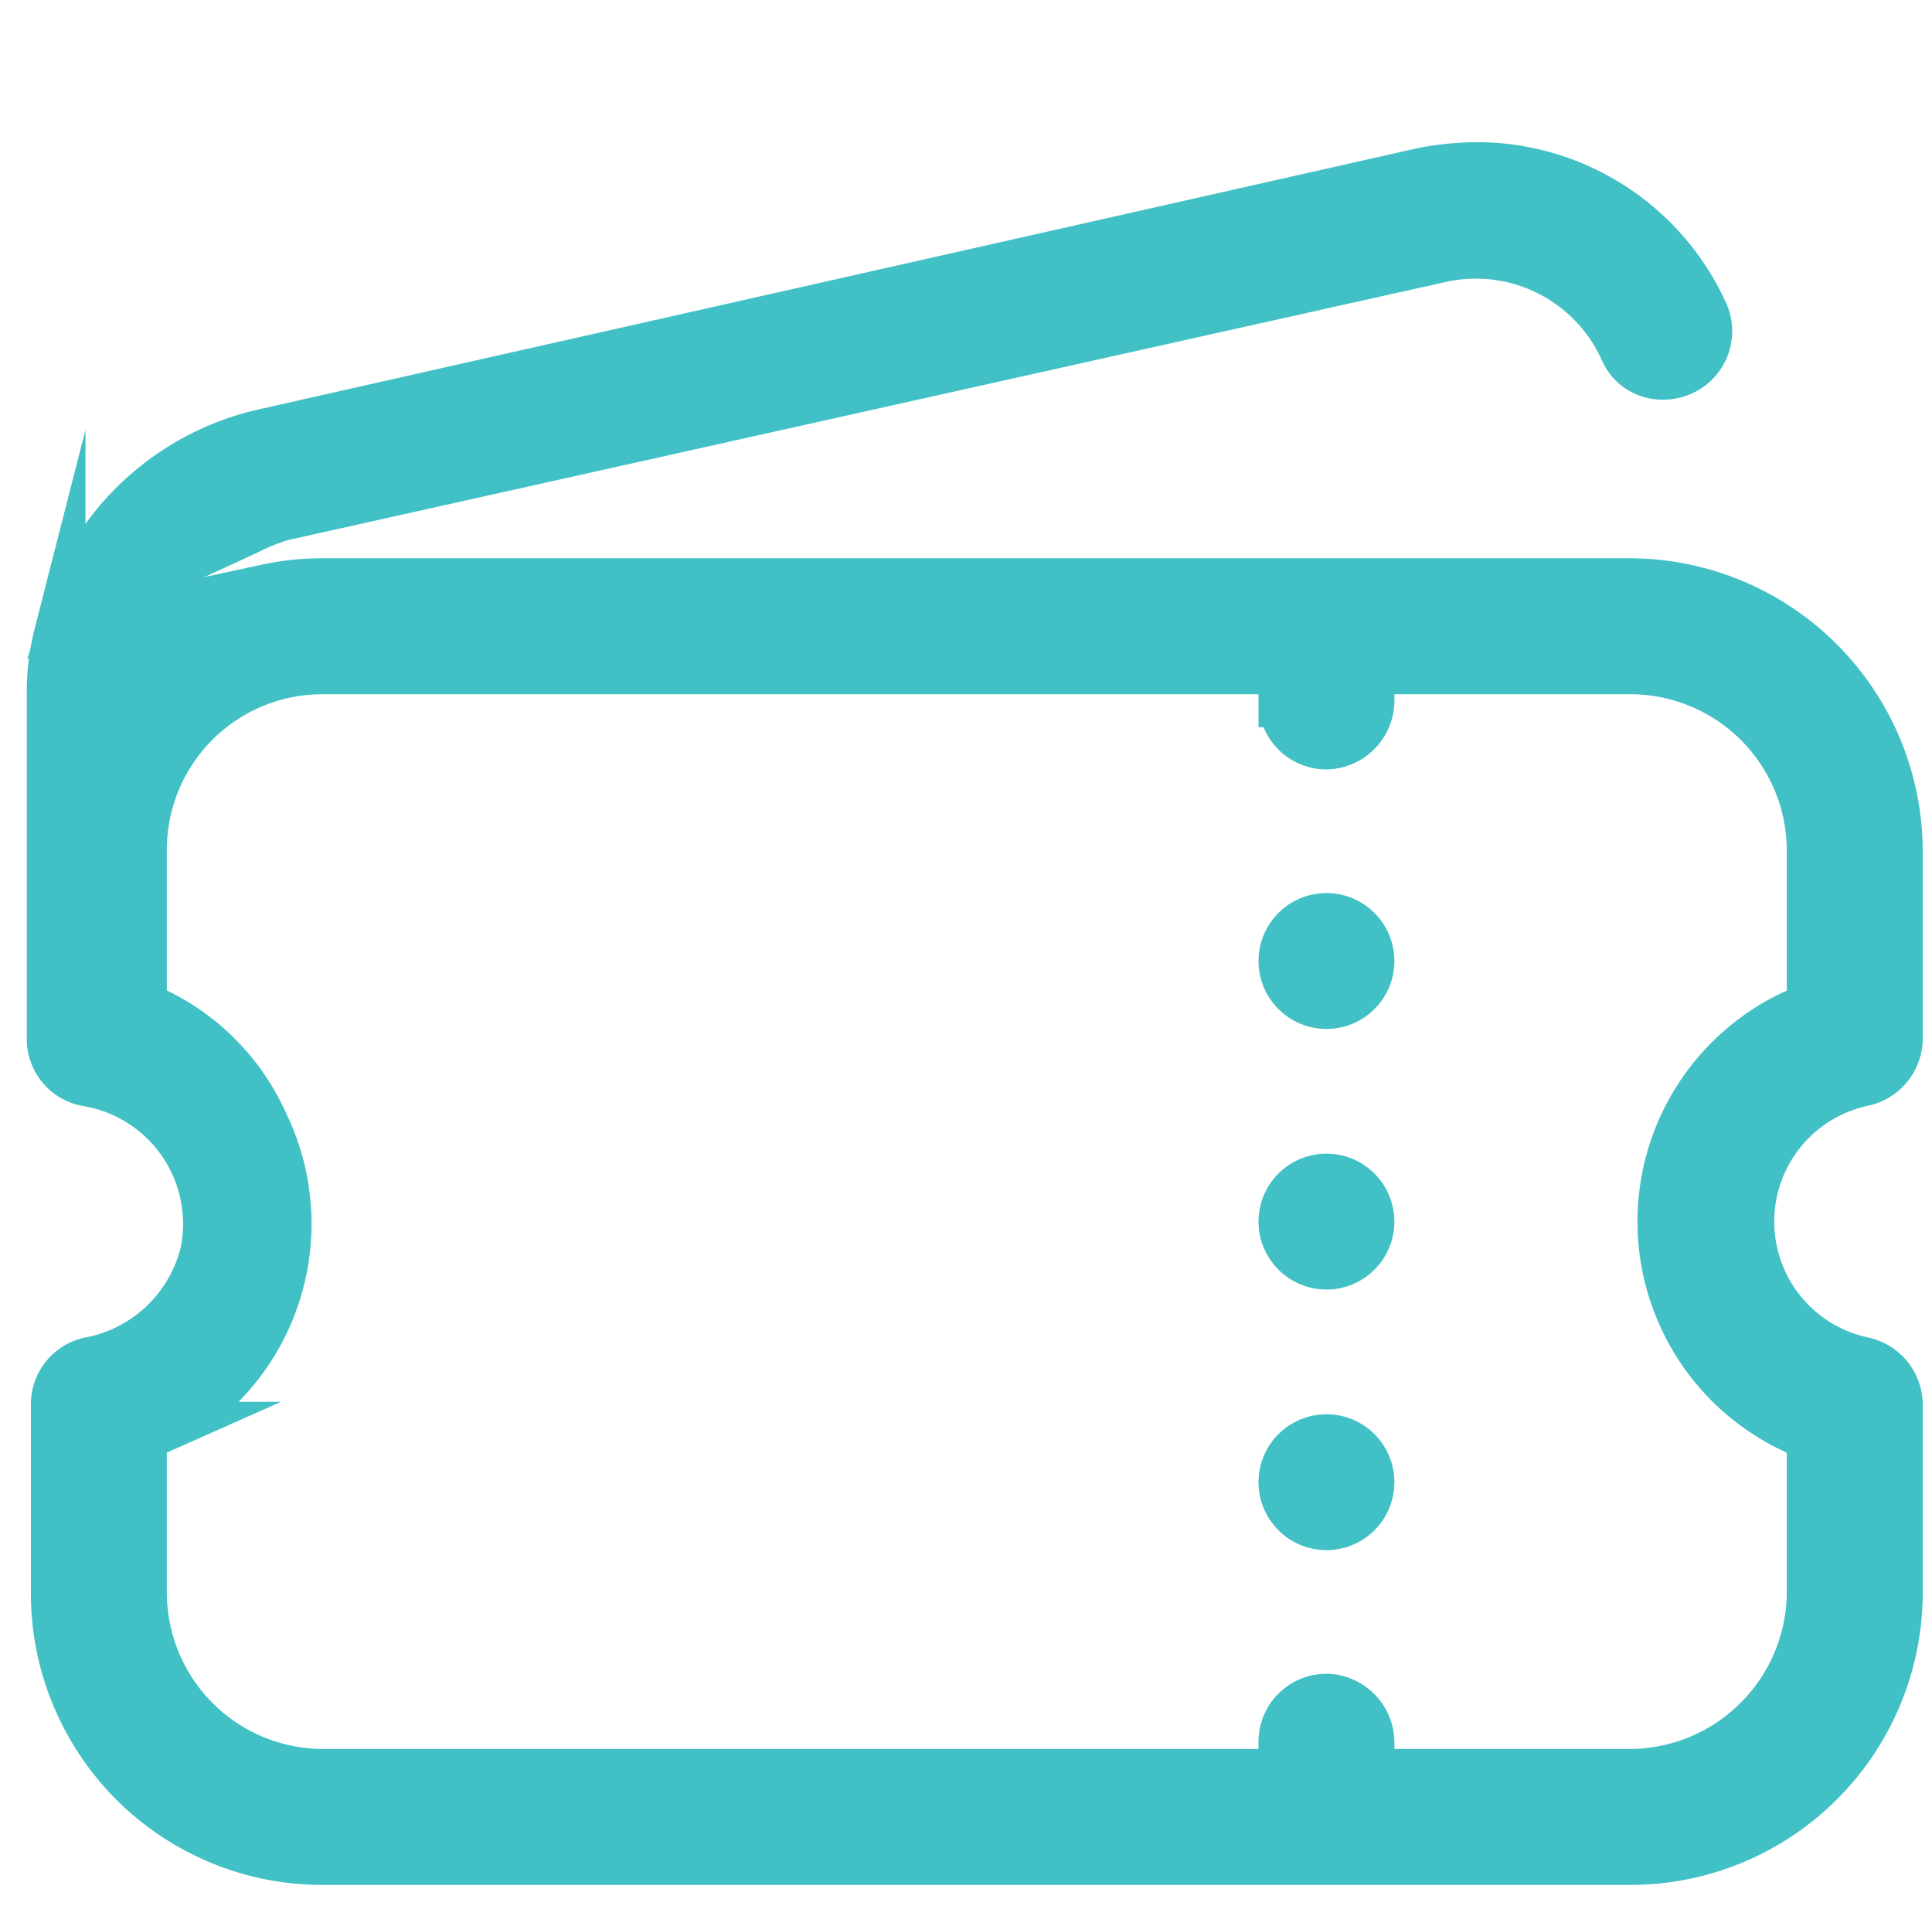 <svg id="aa296f41-7560-4a90-a1ea-a13f5d9926e2" data-name="Layer 1" xmlns="http://www.w3.org/2000/svg" viewBox="0 0 18.76 18.74"><defs><style>.f14ab6b1-6baf-4b5c-bf64-3216fe921c8b{fill:#41c1c5;stroke:#41c1c5;stroke-miterlimit:10;stroke-width:0.5px;}</style></defs><g id="e5cf0b04-d433-41ed-8121-c38db3be5a56" data-name="Group 41918"><circle id="efb43af2-01ef-4067-8d5f-b9fbe532ad88" data-name="Ellipse 9" class="f14ab6b1-6baf-4b5c-bf64-3216fe921c8b" cx="12.88" cy="14.39" r="0.41"/><path id="a6e9dffb-368c-49a2-b066-f2998733f2ea" data-name="Path 24" class="f14ab6b1-6baf-4b5c-bf64-3216fe921c8b" d="M1.11,5.13a2.57,2.57,0,0,0-.43.8l1.71-.79A2.06,2.06,0,0,1,2.74,5L14,2.49a1.59,1.59,0,0,1,1.78.9.39.39,0,0,0,.37.24.42.42,0,0,0,.39-.26.42.42,0,0,0,0-.31,2.41,2.41,0,0,0-2.2-1.43,2.94,2.94,0,0,0-.51.05L2.56,4.22A2.6,2.6,0,0,0,1.11,5.13Z"/><path id="fdbbc51c-14a0-420b-b1b9-c6f3058b4c86" data-name="Path 25" class="f14ab6b1-6baf-4b5c-bf64-3216fe921c8b" d="M18.42,10.09V8.25a2.6,2.6,0,0,0-2.58-2.58H3.13a2.51,2.51,0,0,0-.55.06l-2,.43a2.25,2.25,0,0,0-.07.58v3.35a.41.41,0,0,0,.33.4A1.41,1.41,0,0,1,2,12.16,1.43,1.43,0,0,1,.88,13.23a.41.41,0,0,0-.33.4v1.84a2.58,2.58,0,0,0,2.58,2.58H15.84a2.59,2.59,0,0,0,2.58-2.58V13.63a.42.42,0,0,0-.33-.4,1.4,1.4,0,0,1,0-2.74A.42.42,0,0,0,18.42,10.09Zm-.82-.51v.2l-.18.08a2.21,2.21,0,0,0,0,4l.18.09v1.52a1.78,1.78,0,0,1-1.76,1.76H13.29v-.32a.42.42,0,0,0-.41-.41.41.41,0,0,0-.41.41v.32H3.13a1.77,1.77,0,0,1-1.76-1.76V13.94l.18-.08a2.21,2.21,0,0,0,1-2.95,2.17,2.17,0,0,0-1-1.05l-.18-.09V8.25A1.76,1.76,0,0,1,3.13,6.49h9.34v.32a.41.41,0,0,0,.41.41.42.42,0,0,0,.41-.41V6.49h2.55A1.77,1.77,0,0,1,17.6,8.25Z"/><circle id="efe25d3d-5182-4087-9c12-4802617d2c4e" data-name="Ellipse 10" class="f14ab6b1-6baf-4b5c-bf64-3216fe921c8b" cx="12.88" cy="9.33" r="0.41"/><circle id="af129f3a-6080-49d7-8bbc-2576004c5157" data-name="Ellipse 11" class="f14ab6b1-6baf-4b5c-bf64-3216fe921c8b" cx="12.88" cy="11.86" r="0.41"/></g></svg>